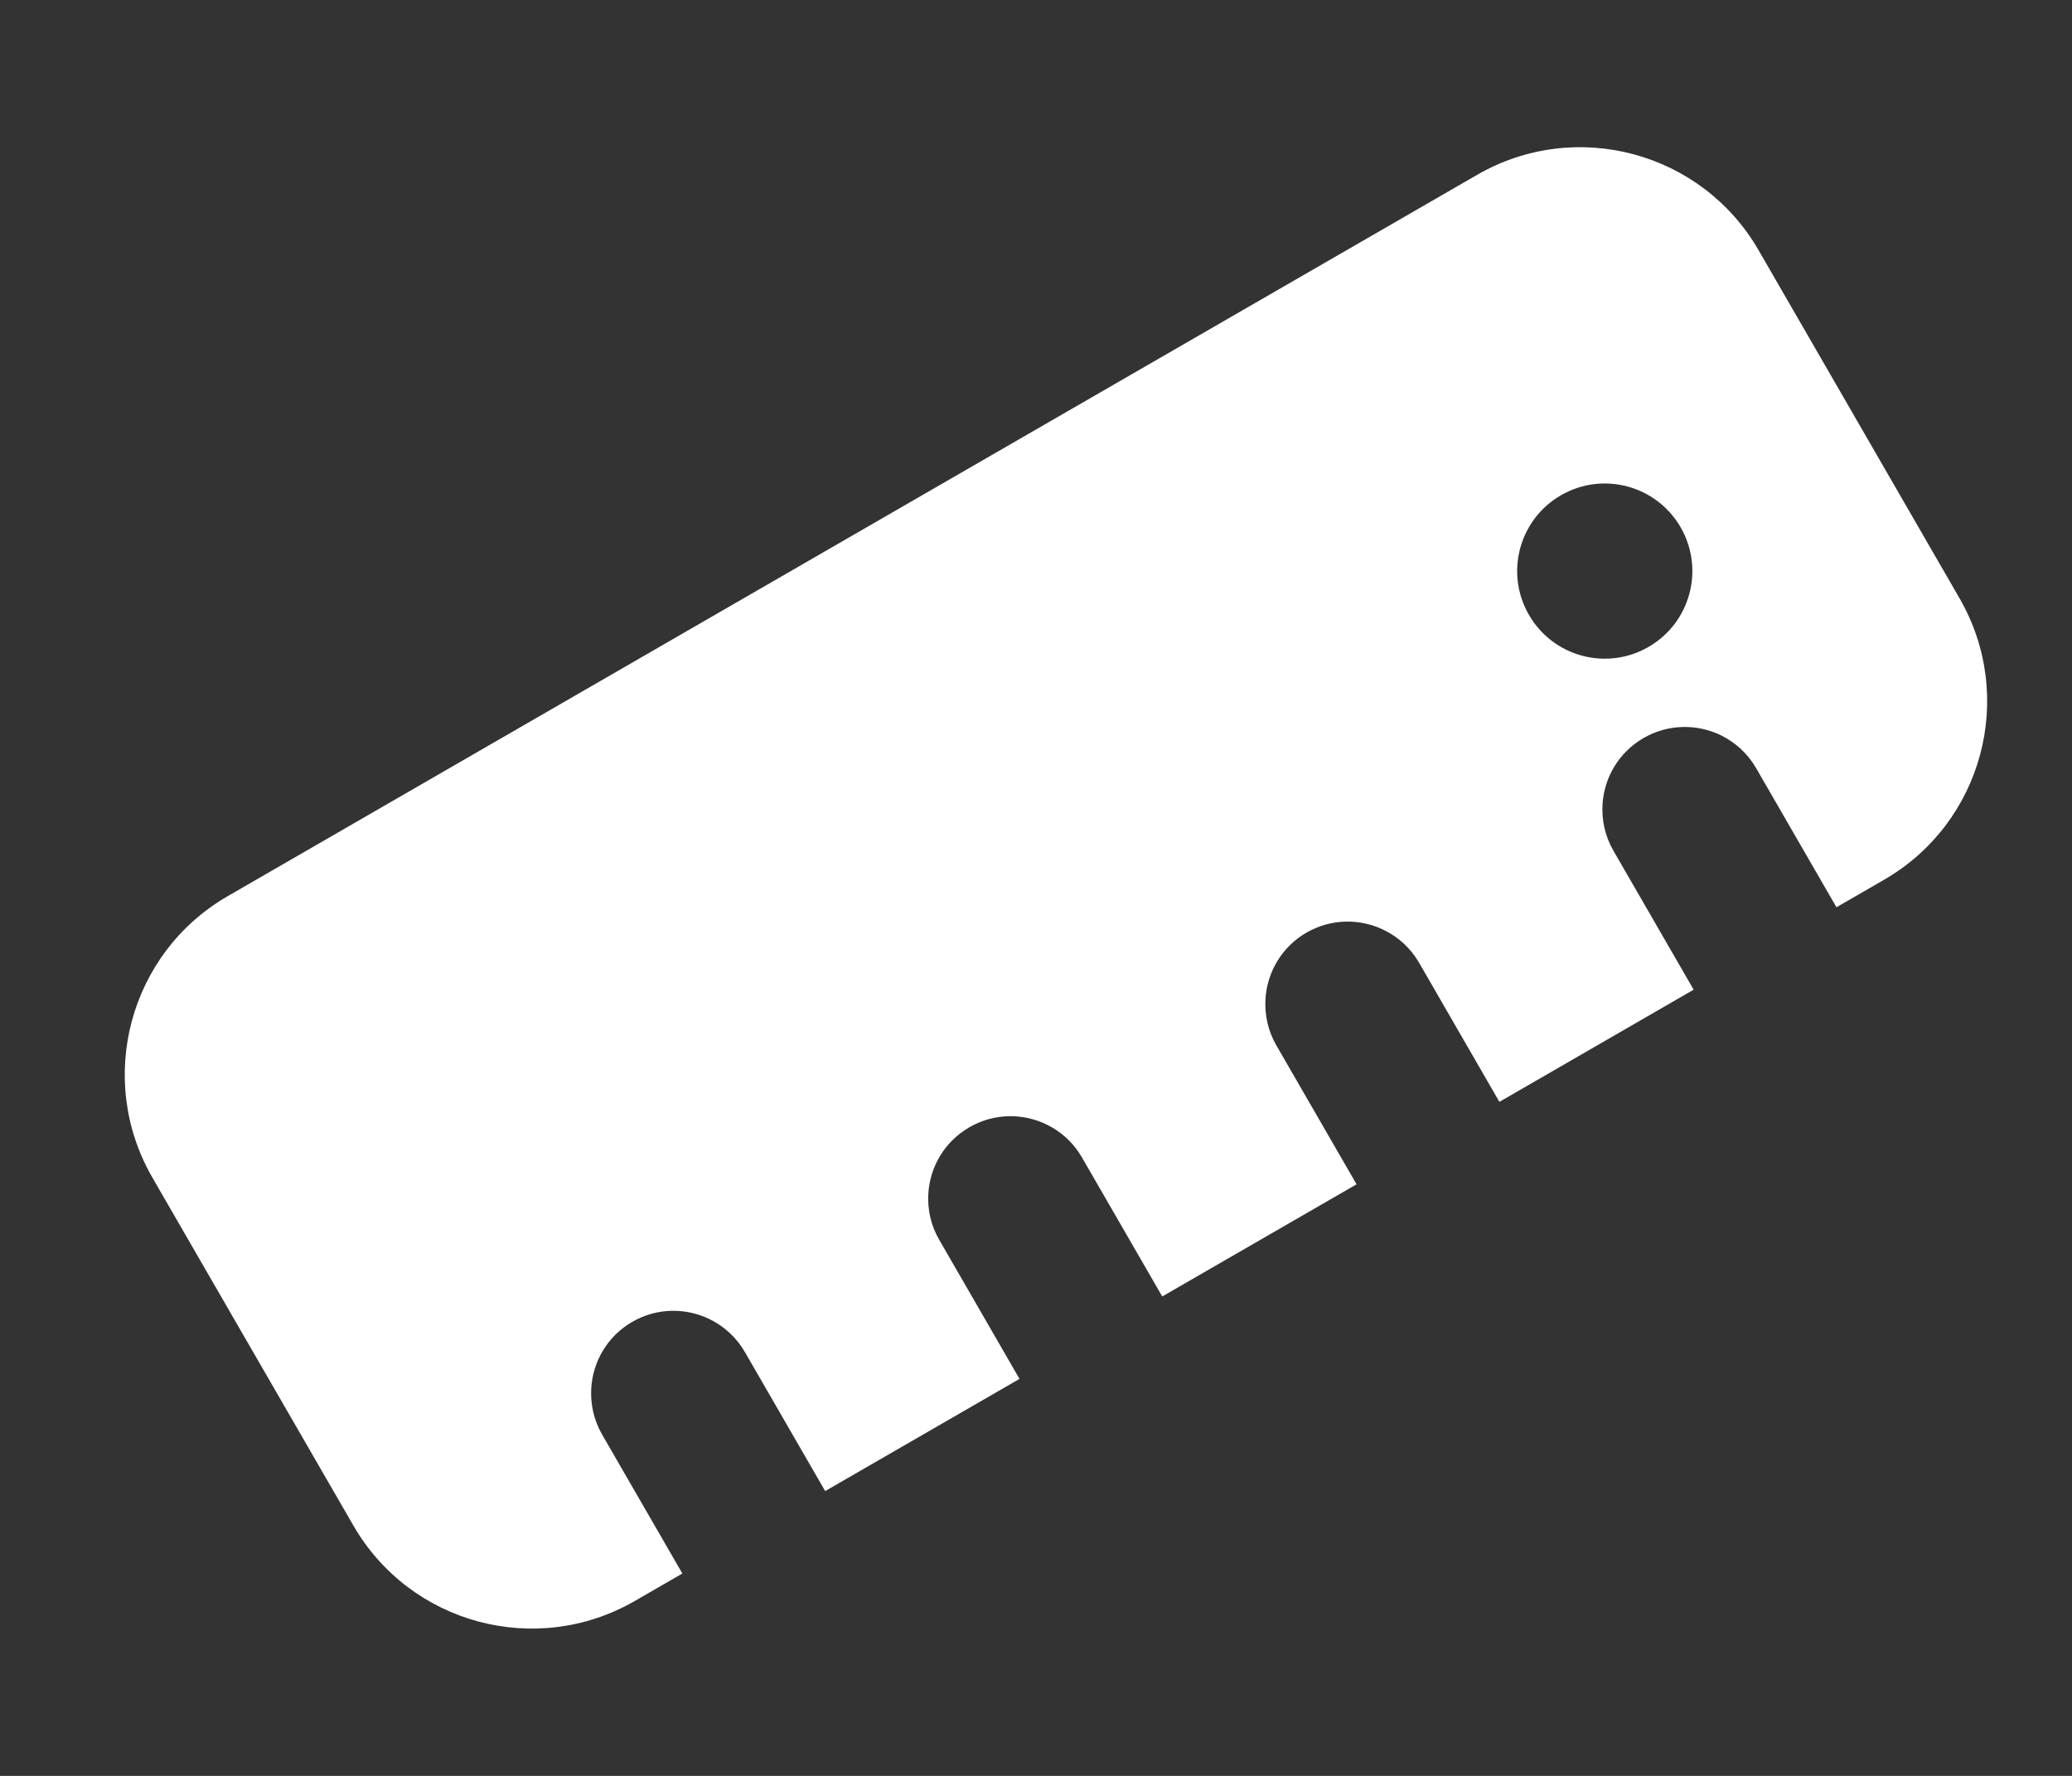 <?xml version="1.0" encoding="UTF-8"?> <svg xmlns="http://www.w3.org/2000/svg" width="28" height="24" viewBox="0 0 28 24" fill="none"><rect x="0" y="0" width="28" height="24" fill="#333333" stroke="none"/><path d="M19.961 2.363L3.079 12.11C1.746 12.879 1.291 14.582 2.059 15.914L4.775 20.616C5.543 21.948 7.246 22.405 8.579 21.636L9.221 21.265L8.136 19.386C8.023 19.189 7.977 18.971 7.99 18.76C8.012 18.4 8.208 18.058 8.544 17.864C8.88 17.67 9.274 17.671 9.598 17.832C9.787 17.926 9.952 18.075 10.066 18.272L11.151 20.151L13.777 18.635L12.692 16.755C12.578 16.559 12.532 16.342 12.545 16.13C12.567 15.77 12.764 15.428 13.1 15.234C13.436 15.04 13.83 15.041 14.153 15.202C14.343 15.296 14.507 15.444 14.621 15.642L15.706 17.521L18.332 16.005L17.247 14.126C17.134 13.929 17.088 13.711 17.101 13.5C17.123 13.14 17.32 12.797 17.655 12.604C17.991 12.41 18.386 12.411 18.709 12.572C18.898 12.666 19.063 12.814 19.177 13.011L20.262 14.891L22.887 13.375L21.802 11.495C21.689 11.299 21.643 11.081 21.656 10.87C21.677 10.51 21.875 10.168 22.21 9.974C22.546 9.78 22.941 9.781 23.264 9.941C23.453 10.036 23.618 10.184 23.732 10.382L24.817 12.261L25.461 11.889C26.793 11.12 27.249 9.417 26.48 8.085L23.765 3.382C22.996 2.05 21.293 1.594 19.961 2.363ZM22.277 8.743C21.711 9.07 20.988 8.876 20.661 8.309C20.334 7.743 20.528 7.02 21.094 6.693C21.66 6.366 22.384 6.56 22.711 7.126C23.038 7.692 22.844 8.416 22.277 8.743Z" fill="white"></path></svg> 